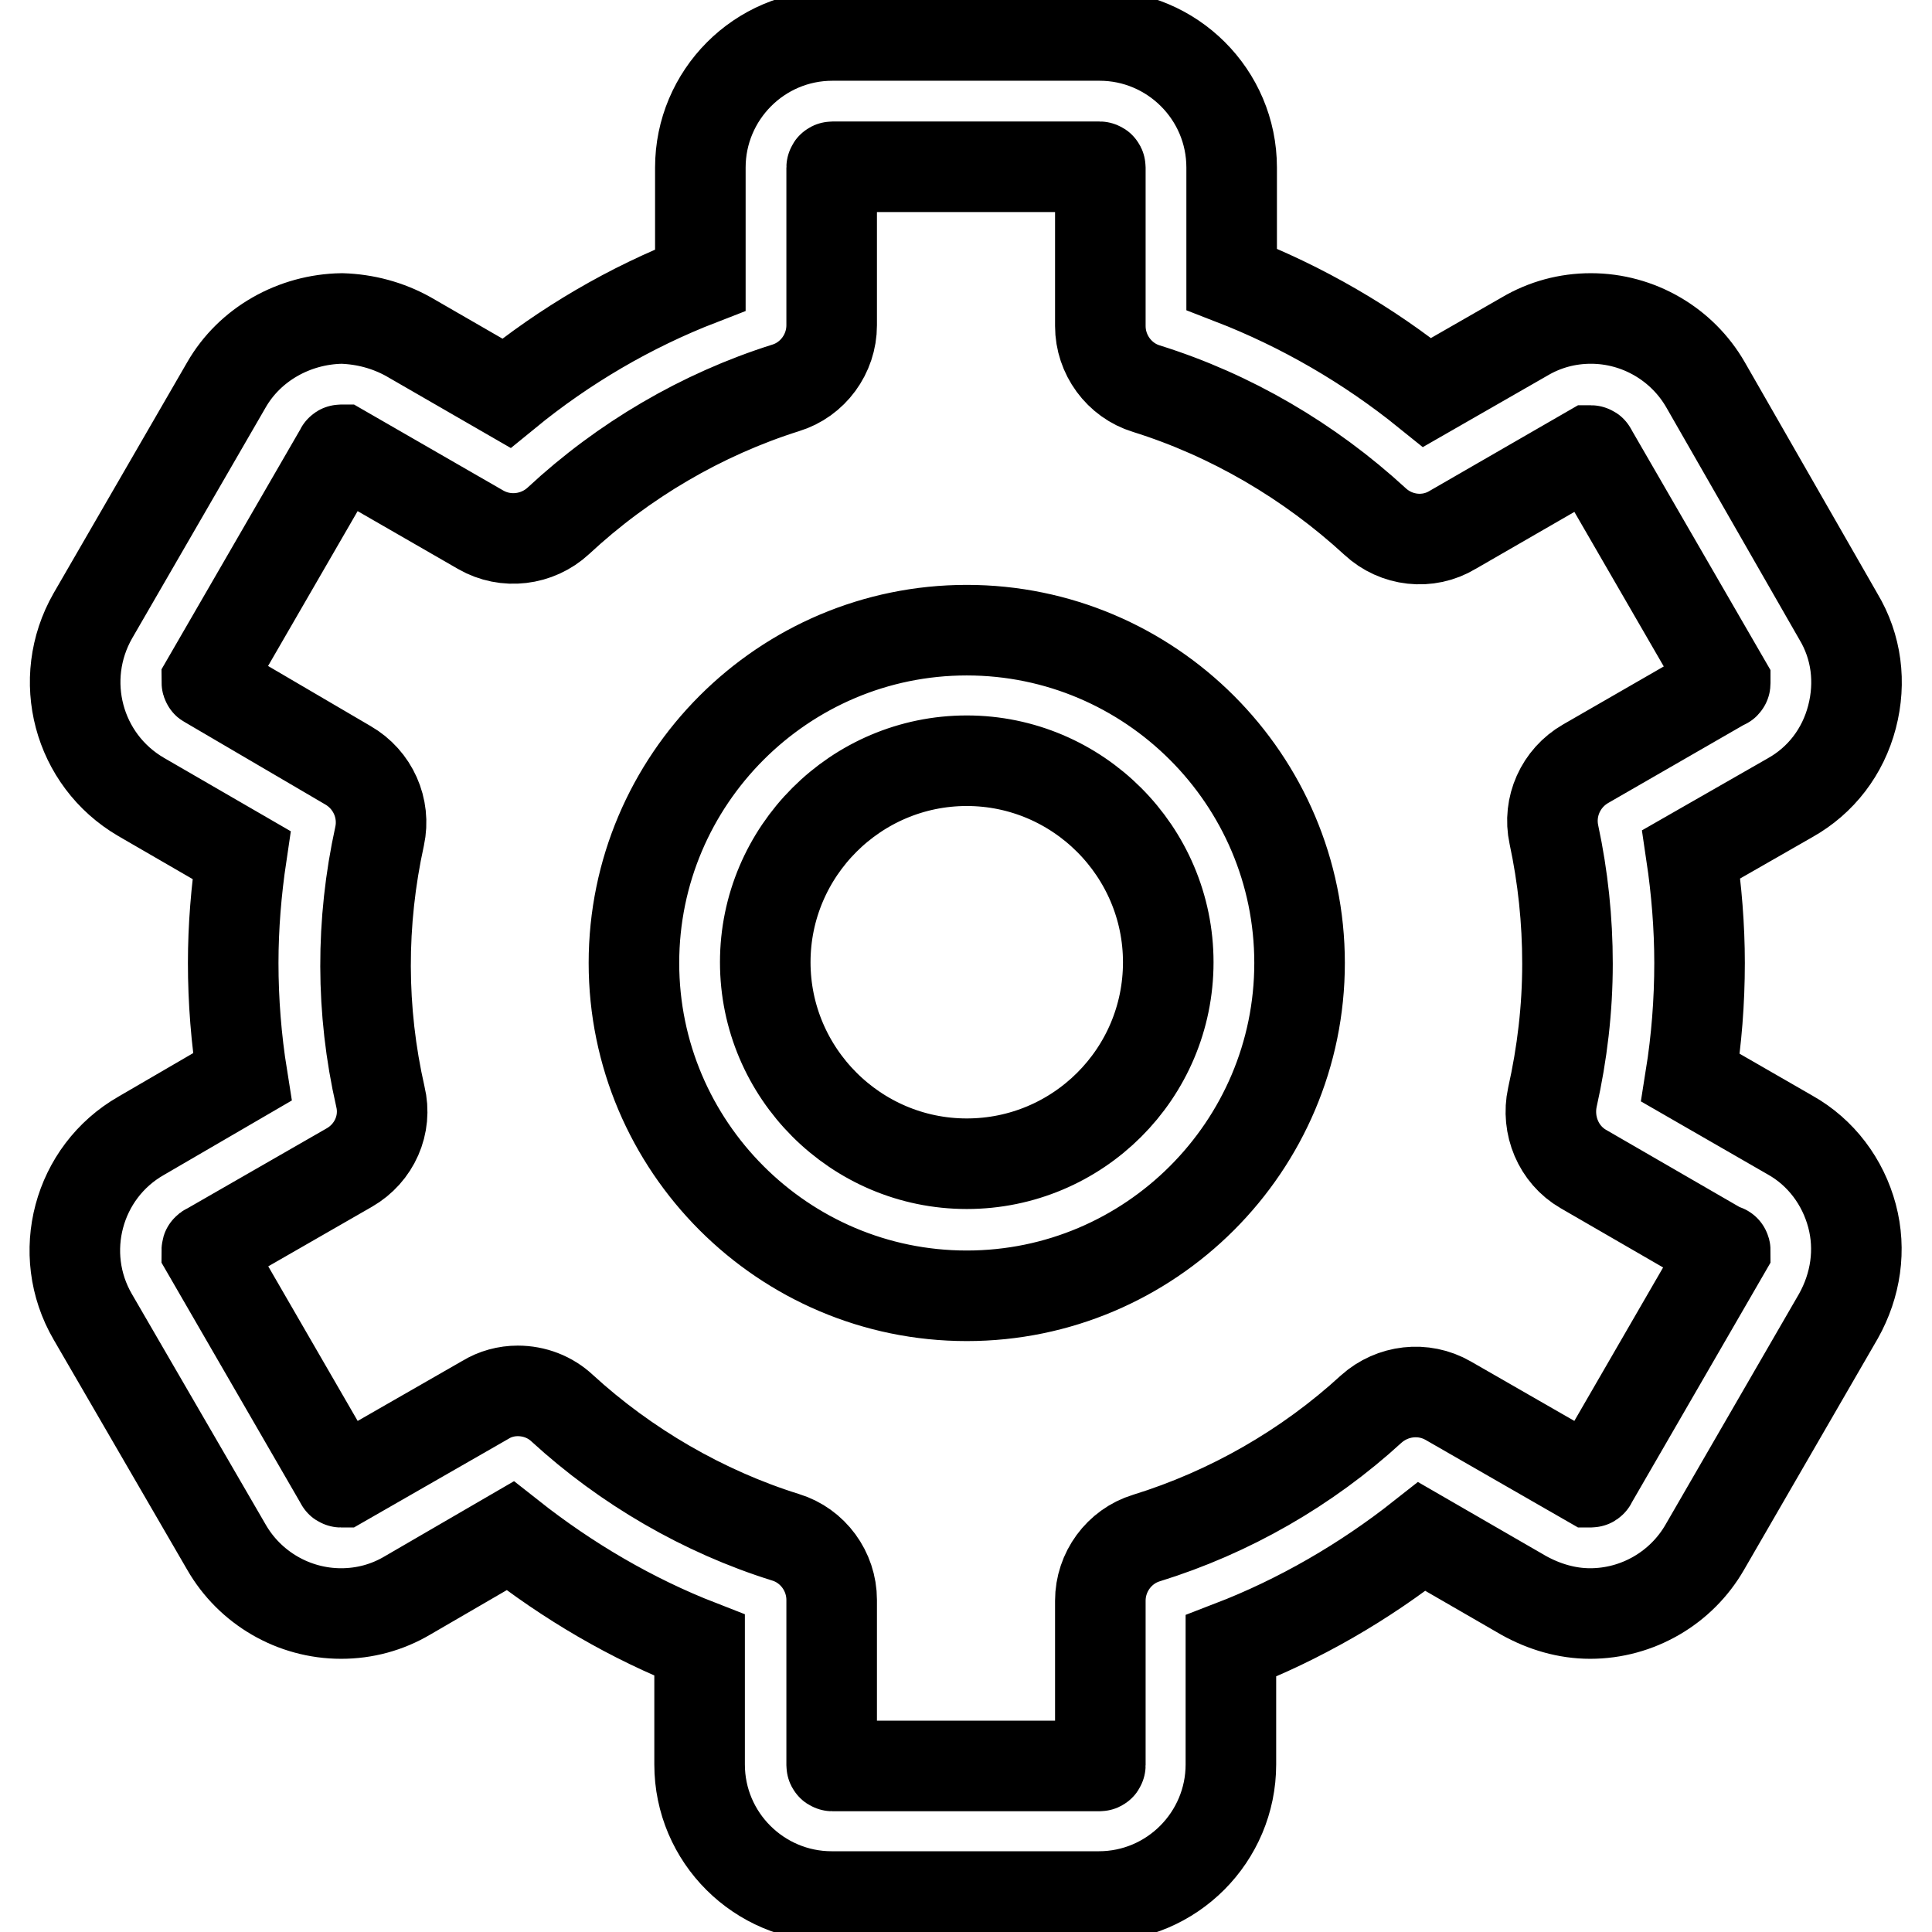 <?xml version="1.0" encoding="utf-8"?>
<!-- Svg Vector Icons : http://www.onlinewebfonts.com/icon -->
<!DOCTYPE svg PUBLIC "-//W3C//DTD SVG 1.1//EN" "http://www.w3.org/Graphics/SVG/1.1/DTD/svg11.dtd">
<svg version="1.1" xmlns="http://www.w3.org/2000/svg" xmlns:xlink="http://www.w3.org/1999/xlink" x="0px" y="0px" viewBox="0 0 256 256" enable-background="new 0 0 256 256" xml:space="preserve">
<g> <path stroke-width="12" fill-opacity="0" stroke="#000000"  d="M237.2,150.4l-13.2-7.6c0.8-5,1.2-10.1,1.2-15.2c0-4.8-0.4-9.7-1.1-14.4l13.1-7.5c4.1-2.3,7-6.1,8.2-10.7 s0.6-9.3-1.8-13.3L226,51c-3.1-5.4-8.9-8.8-15.2-8.8c-3.1,0-6.1,0.8-8.8,2.4L189.1,52c-7.8-6.3-16.6-11.4-25.9-15V22.2 c0-9.7-7.9-17.5-17.5-17.5h-35.4c-9.7,0-17.5,7.9-17.5,17.5v14.9c-9.3,3.6-18,8.7-25.7,15l-13-7.5c-2.7-1.5-5.7-2.3-8.8-2.4 C39,42.3,33.1,45.6,30,51L12.3,81.6c-4.8,8.4-2,19.1,6.4,24l13.3,7.7c-0.7,4.7-1.1,9.5-1.1,14.3c0,5,0.4,10.1,1.2,15.1l-13.4,7.8 c-8.4,4.8-11.3,15.6-6.4,24L30,205c3.1,5.4,8.9,8.8,15.2,8.8c3.1,0,6.1-0.8,8.8-2.4l13.6-7.9c7.6,6,16.1,11,25.1,14.5v15.8 c0,9.7,7.9,17.5,17.5,17.5h35.4c9.7,0,17.5-7.9,17.5-17.5v-15.7c9.1-3.5,17.7-8.5,25.3-14.5l13.5,7.8c2.7,1.5,5.7,2.4,8.8,2.4h0 c6.3,0,12.1-3.4,15.2-8.8l17.7-30.6c2.3-4.1,3-8.8,1.8-13.3S241.3,152.7,237.2,150.4L237.2,150.4z M228.6,165.7l-17.7,30.6 c0,0,0,0.1-0.1,0.1c0,0,0,0-0.1,0l-18.8-10.8c-3.3-1.9-7.4-1.4-10.2,1.1c-8.5,7.8-18.8,13.7-29.8,17.1c-3.6,1.1-6.1,4.5-6.1,8.3 v21.8c0,0.1-0.1,0.1-0.1,0.1h-35.4c-0.1,0-0.1-0.1-0.1-0.1v-21.9c0-3.8-2.5-7.2-6.1-8.3c-10.9-3.4-21.2-9.4-29.6-17.1 c-1.6-1.5-3.7-2.3-5.9-2.3c-1.5,0-3,0.4-4.3,1.2l-19,10.9c0,0,0,0-0.1,0c-0.1,0-0.1-0.1-0.1-0.1l-17.7-30.6c0-0.1,0-0.2,0.1-0.2 l18.8-10.8c3.3-1.9,5-5.7,4.1-9.4c-2.6-11.4-2.6-23.1-0.1-34.5c0.8-3.7-0.9-7.5-4.2-9.4L27.5,90.5c-0.1,0-0.1-0.1-0.1-0.2 l17.7-30.6c0,0,0-0.1,0.1-0.1c0,0,0,0,0.1,0l18.4,10.6c3.3,1.9,7.5,1.4,10.3-1.2c8.6-8,19-14.1,30.1-17.6c3.6-1.1,6.1-4.5,6.1-8.3 V22.2c0-0.1,0.1-0.1,0.1-0.1h35.4c0.1,0,0.1,0.1,0.1,0.1v21c0,3.8,2.5,7.2,6.1,8.3c11.2,3.5,21.6,9.6,30.3,17.6 c2.8,2.6,7,3.1,10.3,1.1l18.2-10.5c0,0,0,0,0.1,0c0.1,0,0.1,0.1,0.1,0.1l17.7,30.6c0,0,0,0,0,0.1c0,0.1,0,0.1-0.1,0.1l-18.4,10.6 c-3.3,1.9-5,5.7-4.2,9.4c1.2,5.6,1.8,11.3,1.8,17.1c0,6-0.7,11.9-2,17.7c-0.8,3.7,0.8,7.6,4.1,9.5l18.5,10.7c0,0,0,0,0.1,0.1 C228.6,165.6,228.6,165.6,228.6,165.7z M128.1,83.5c-24.3,0-44.1,19.8-44.1,44.1s19.8,44.1,44.1,44.1c24.3,0,44.1-19.8,44.1-44.1 S152.4,83.5,128.1,83.5z M128.1,154.2c-14.7,0-26.7-12-26.7-26.7c0-14.7,12-26.7,26.7-26.7c14.7,0,26.7,12,26.7,26.7 C154.8,142.3,142.8,154.2,128.1,154.2z"/></g>
</svg>